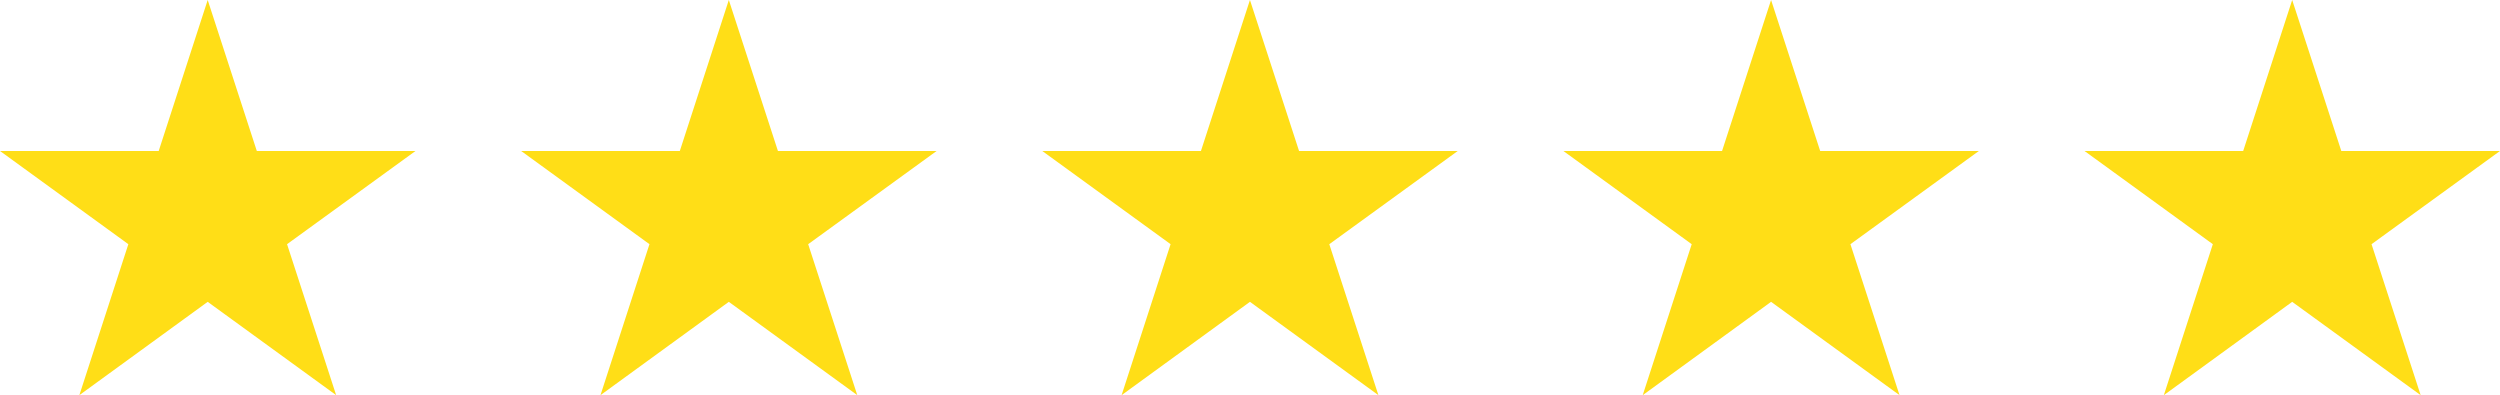 <svg xmlns="http://www.w3.org/2000/svg" viewBox="0 0 219.91 34.76" fill="#ffde17" xmlns:v="https://vecta.io/nano"><path d="M18.27 26.55L6.98 34.76l4.31-13.28L0 13.28h13.96L18.27 0l4.32 13.28h13.96l-11.3 8.2 4.32 13.28-11.3-8.21zm183.36 0l-11.29 8.21 4.31-13.28-11.29-8.2h13.96L201.63 0l4.32 13.28h13.96l-11.3 8.2 4.32 13.28-11.3-8.21zm-137.52 0l-11.29 8.21 4.31-13.28-11.29-8.2H59.8L64.11 0l4.32 13.28h13.96l-11.3 8.2 4.32 13.28-11.3-8.21zm45.84 0l-11.29 8.21 4.31-13.28-11.29-8.2h13.96L109.95 0l4.32 13.28h13.96l-11.3 8.2 4.32 13.28-11.3-8.21zm45.84 0l-11.29 8.21 4.31-13.28-11.29-8.2h13.96L155.79 0l4.32 13.28h13.96l-11.3 8.2 4.32 13.28-11.3-8.21z"/></svg>